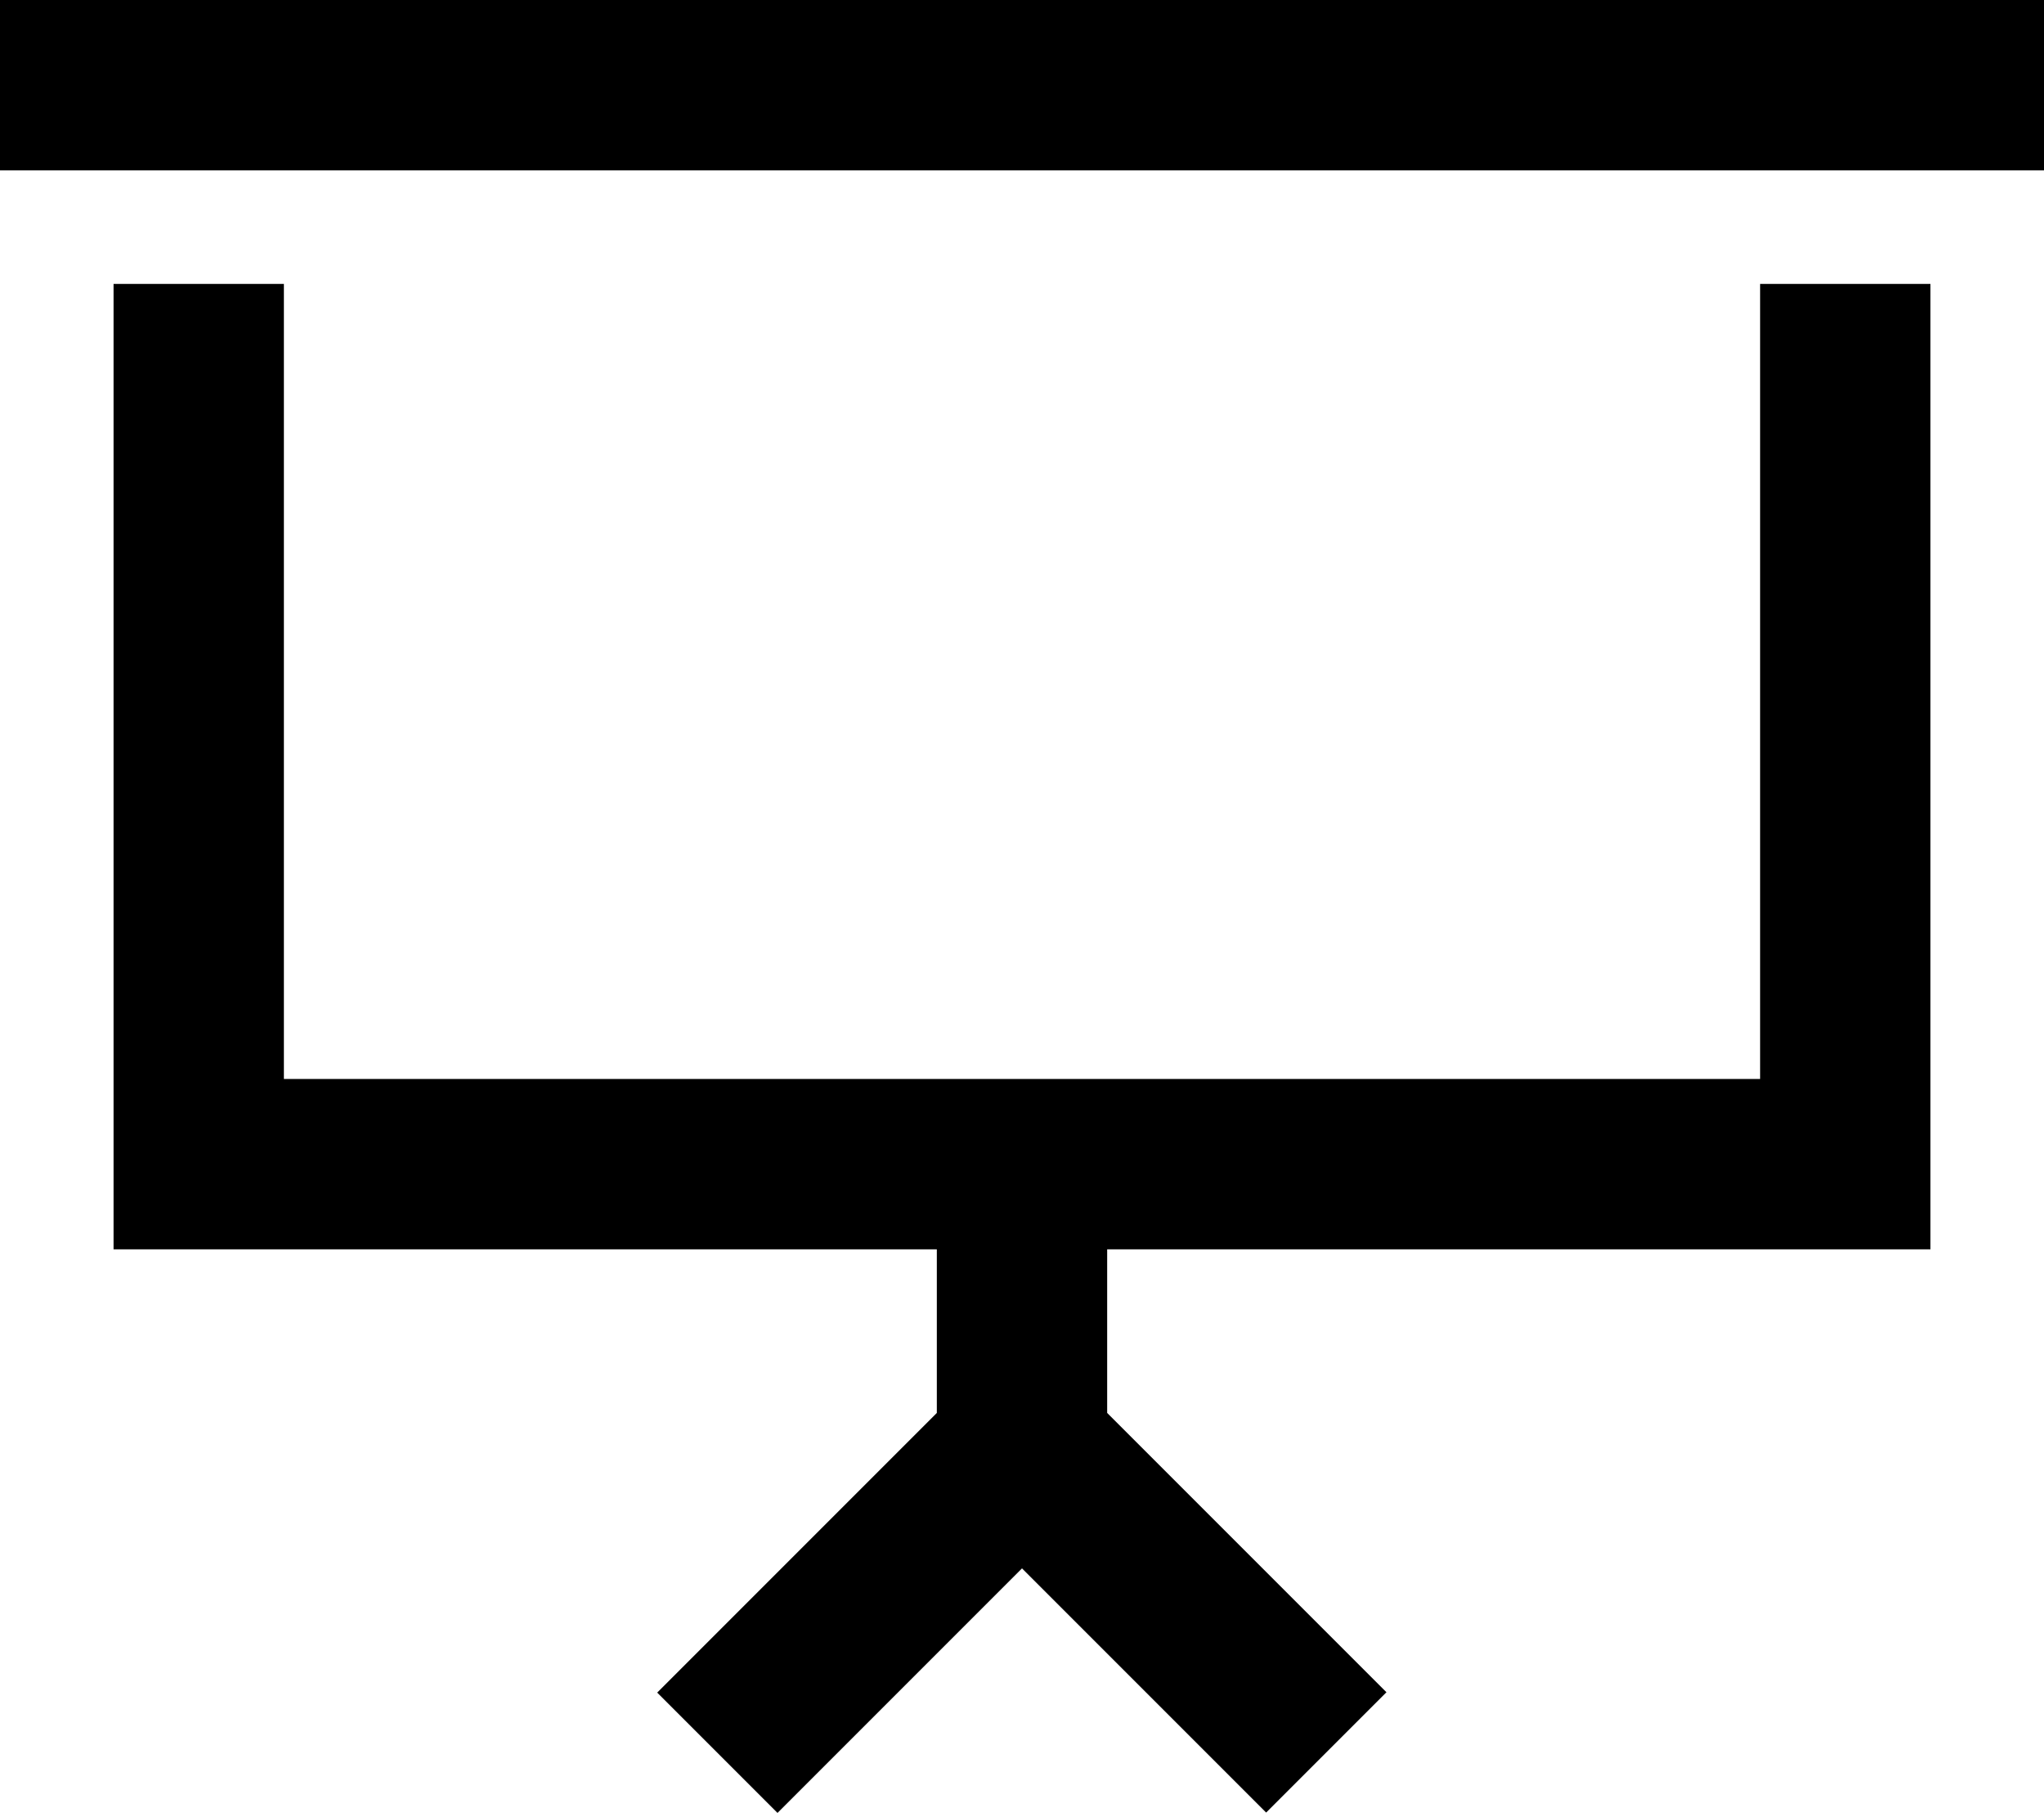 <svg xmlns="http://www.w3.org/2000/svg" viewBox="0 0 576 512"><!--! Font Awesome Pro 6.4.0 by @fontawesome - https://fontawesome.com License - https://fontawesome.com/license (Commercial License) Copyright 2023 Fonticons, Inc. --><path d="M24 0H0V48H24 552h24V0H552 24zm8 80V328v24H56 264v46.1l-61.8 61.8-17 17 33.9 33.9 17-17L288 441.9l51.8 51.8 17 17 33.9-33.9-17-17L312 398.1V352H520h24V328 80H496V304H288 80V80H32z"/></svg>